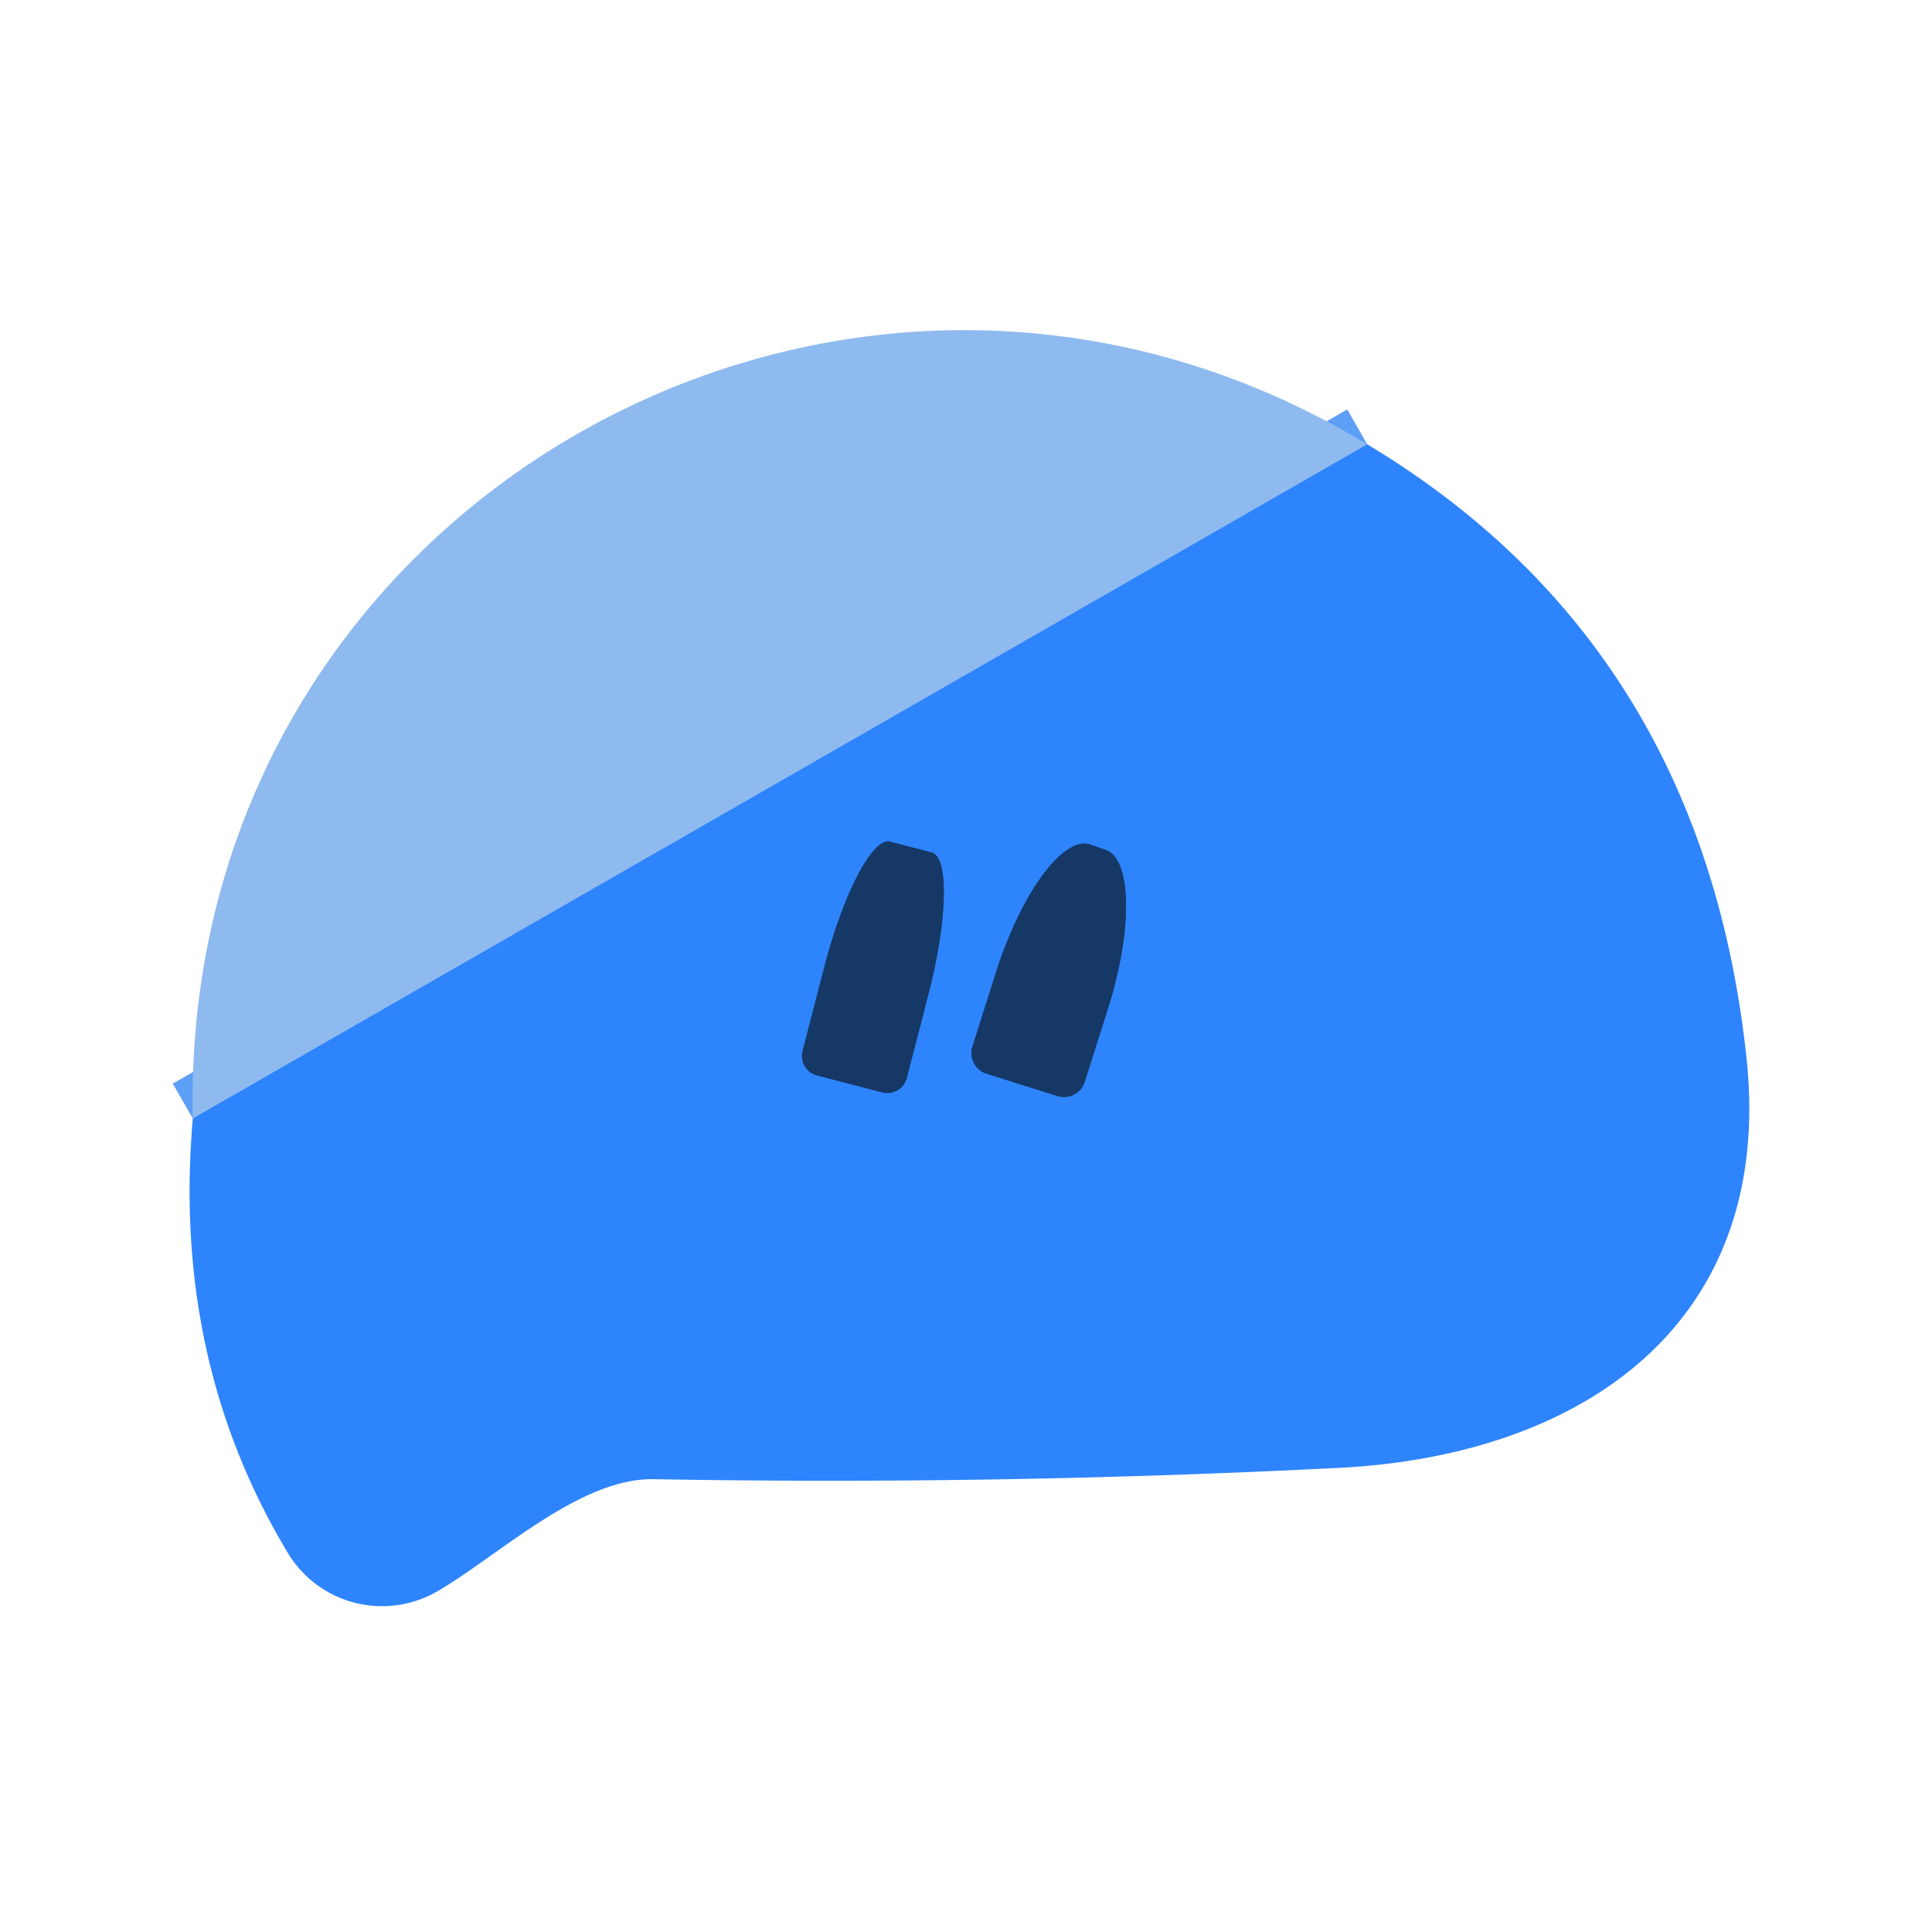 <?xml version="1.0" encoding="UTF-8" standalone="no"?>
<!DOCTYPE svg PUBLIC "-//W3C//DTD SVG 1.1//EN" "http://www.w3.org/Graphics/SVG/1.1/DTD/svg11.dtd">
<svg xmlns="http://www.w3.org/2000/svg" version="1.1" viewBox="0.00 0.00 48.00 48.00">
<g stroke-width="2.00" fill="none" stroke-linecap="butt">
<path stroke="#5e9ff6" vector-effect="non-scaling-stroke" d="
  M 33.97 11.04
  L 4.79 27.79"
/>
<path stroke="#225eb1" vector-effect="non-scaling-stroke" d="
  M 20.30 26.72
  L 21.92 27.14
  A 0.50 0.50 0.0 0 0 22.53 26.78
  L 23.07 24.69
  A 3.42 0.80 -75.5 0 0 23.15 21.18
  L 22.11 20.91
  A 3.42 0.80 -75.5 0 0 20.48 24.02
  L 19.94 26.11
  A 0.50 0.50 0.0 0 0 20.30 26.72"
/>
<path stroke="#225eb1" vector-effect="non-scaling-stroke" d="
  M 24.52 26.68
  L 26.27 27.23
  A 0.54 0.54 0.0 0 0 26.95 26.88
  L 27.53 25.05
  A 3.74 1.26 -72.4 0 0 27.46 21.11
  L 27.08 20.98
  A 3.74 1.26 -72.4 0 0 24.74 24.17
  L 24.16 26.00
  A 0.54 0.54 0.0 0 0 24.52 26.68"
/>
</g>
<path fill="#8ebaef" d="
  M 33.97 11.04
  L 4.79 27.79
  C 4.45 12.49 21.06 3.21 33.97 11.04
  Z"
/>
<path fill="#2e84fc" d="
  M 33.97 11.04
  Q 42.29 16.04 43.39 26.27
  C 44.10 32.85 39.36 36.17 33.24 36.47
  Q 24.75 36.90 16.25 36.75
  C 14.41 36.71 12.39 38.65 10.86 39.54
  A 2.74 2.73 -30.4 0 1 7.15 38.58
  Q 4.27 33.79 4.79 27.79
  L 33.97 11.04
  Z
  M 20.30 26.72
  L 21.92 27.14
  A 0.50 0.50 0.0 0 0 22.53 26.78
  L 23.07 24.69
  A 3.42 0.80 -75.5 0 0 23.15 21.18
  L 22.11 20.91
  A 3.42 0.80 -75.5 0 0 20.48 24.02
  L 19.94 26.11
  A 0.50 0.50 0.0 0 0 20.30 26.72
  Z
  M 24.52 26.68
  L 26.27 27.23
  A 0.54 0.54 0.0 0 0 26.95 26.88
  L 27.53 25.05
  A 3.74 1.26 -72.4 0 0 27.46 21.11
  L 27.08 20.98
  A 3.74 1.26 -72.4 0 0 24.74 24.17
  L 24.16 26.00
  A 0.54 0.54 0.0 0 0 24.52 26.68
  Z"
/>
<path fill="#153866" d="
  M 20.30 26.72
  A 0.50 0.50 0.0 0 1 19.94 26.11
  L 20.48 24.02
  A 3.42 0.80 -75.5 0 1 22.11 20.91
  L 23.15 21.18
  A 3.42 0.80 -75.5 0 1 23.07 24.69
  L 22.53 26.78
  A 0.50 0.50 0.0 0 1 21.92 27.14
  L 20.30 26.72
  Z"
/>
<path fill="#153866" d="
  M 24.52 26.68
  A 0.54 0.54 0.0 0 1 24.16 26.00
  L 24.74 24.17
  A 3.74 1.26 -72.4 0 1 27.08 20.98
  L 27.46 21.11
  A 3.74 1.26 -72.4 0 1 27.53 25.05
  L 26.95 26.88
  A 0.54 0.54 0.0 0 1 26.27 27.23
  L 24.52 26.68
  Z"
/>
</svg>
